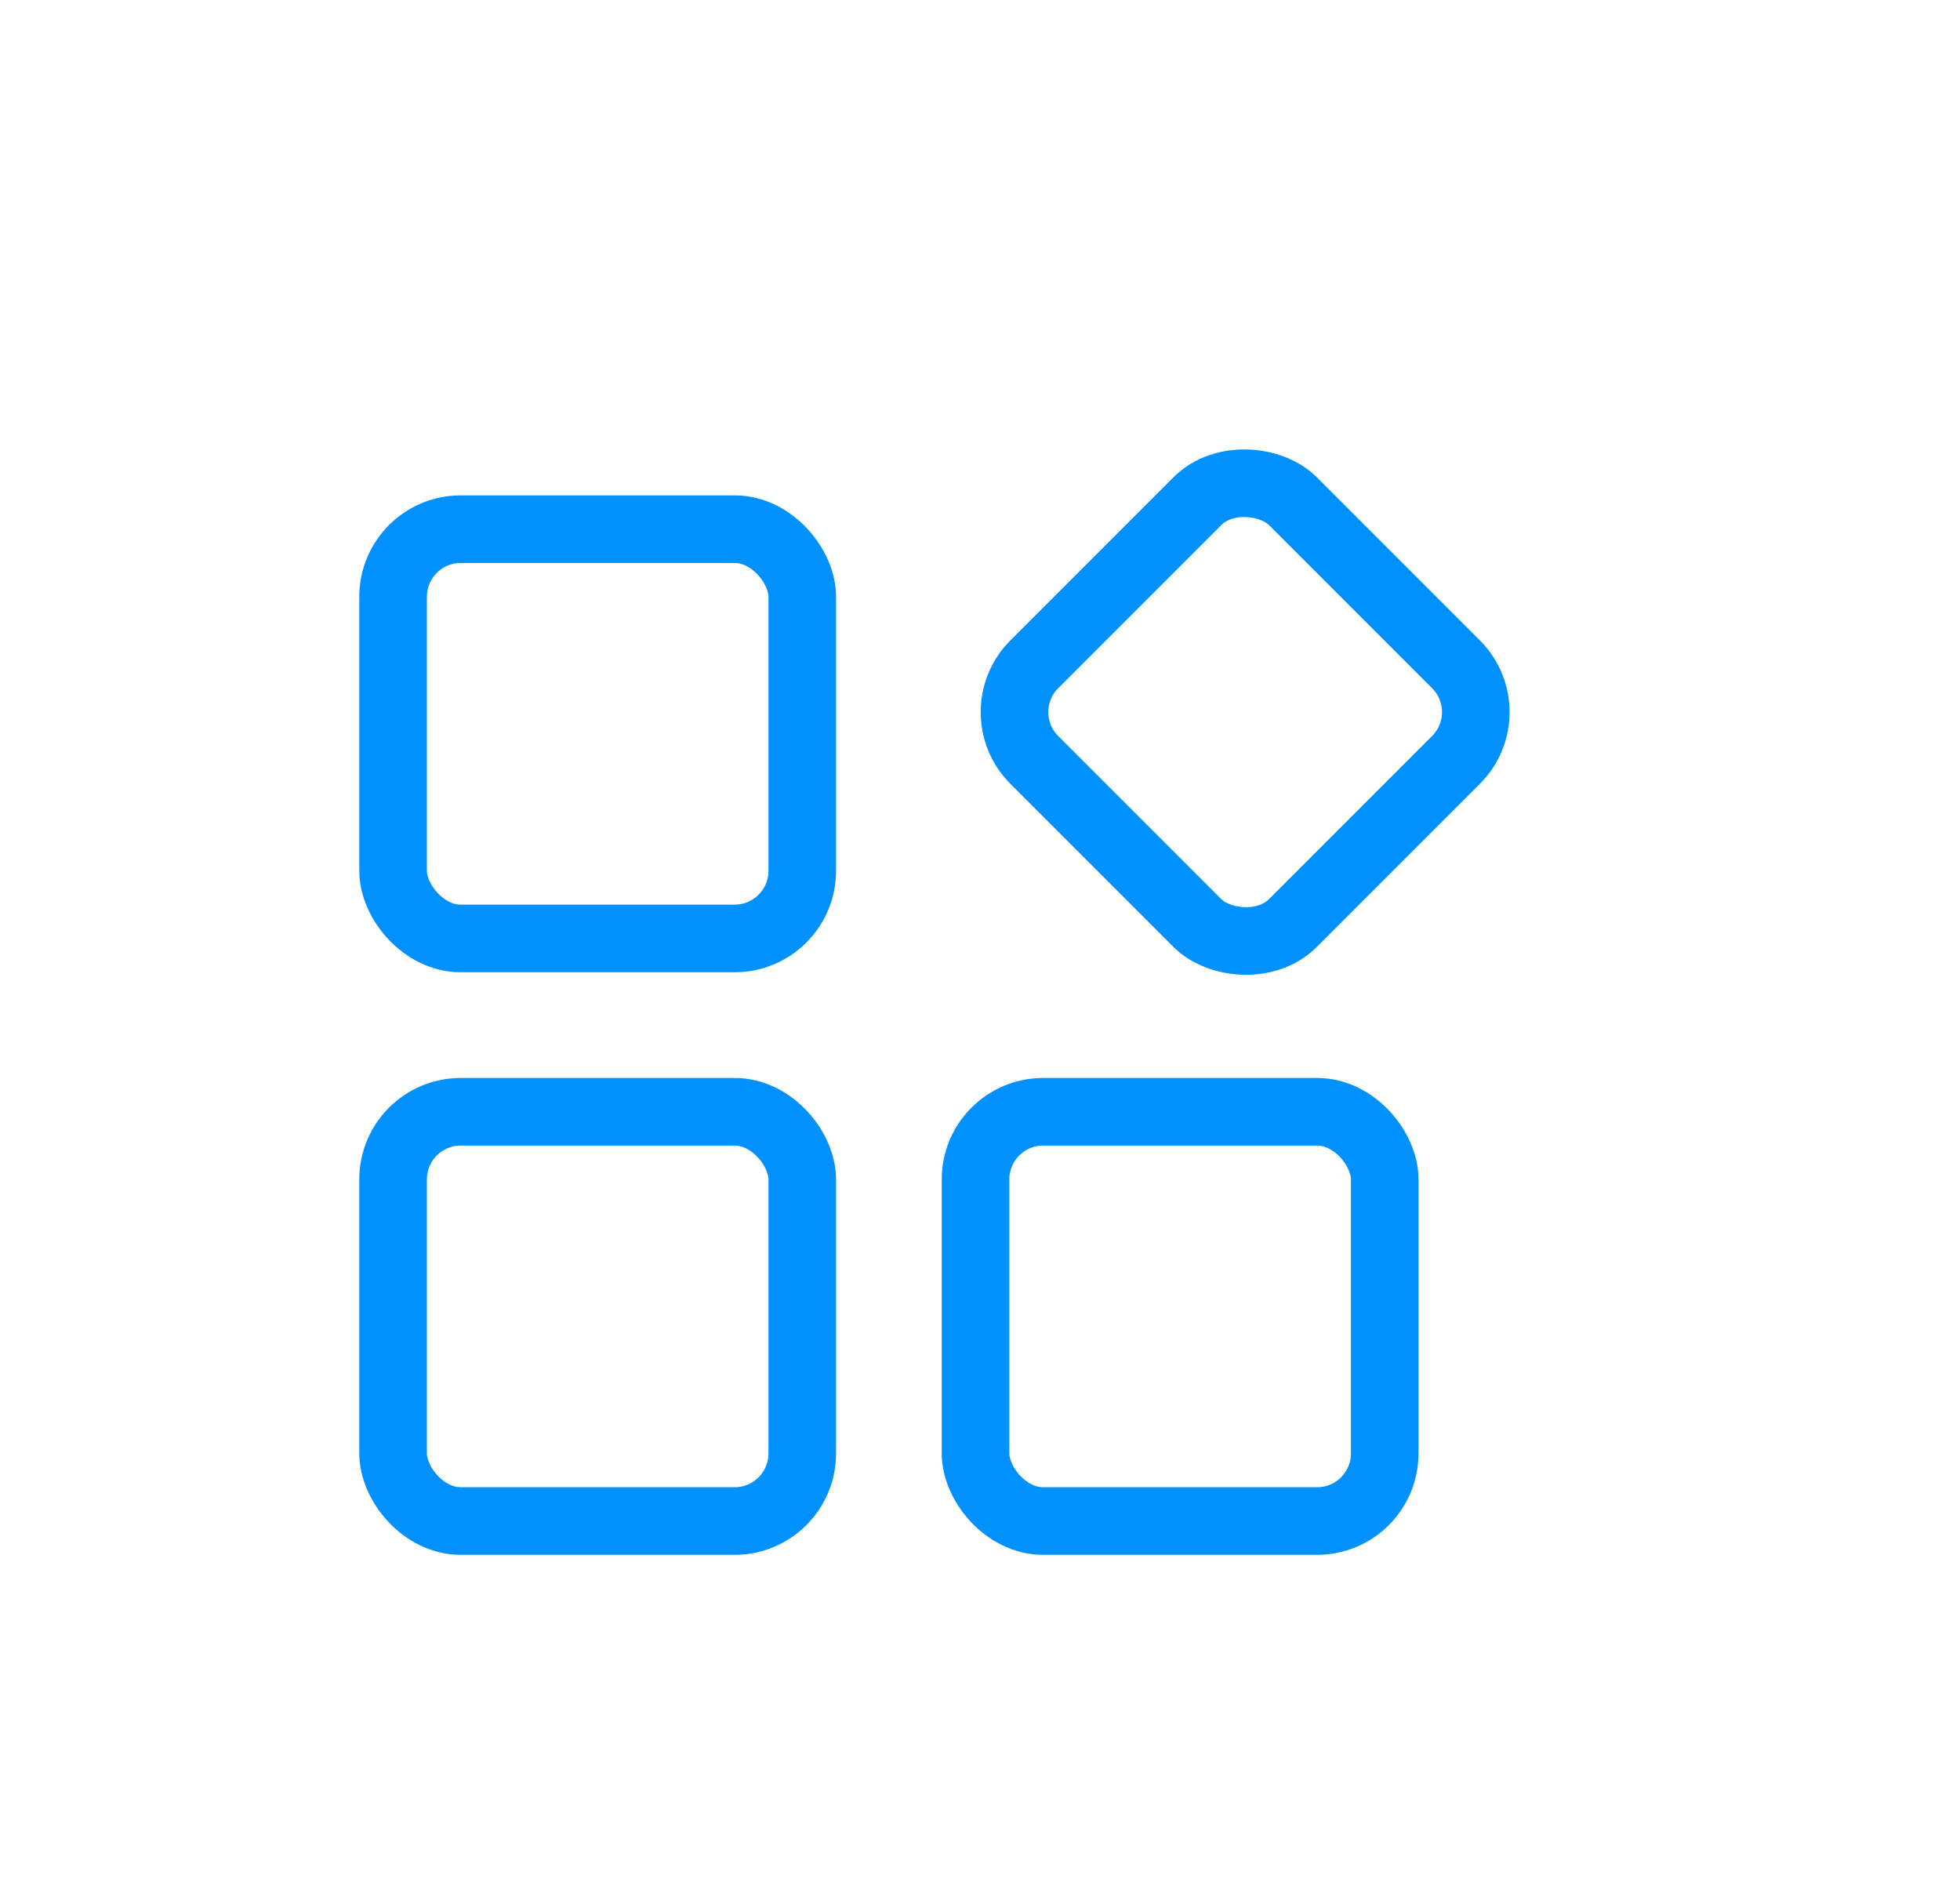 <?xml version="1.0" encoding="UTF-8"?>
<svg width="29px" height="28px" viewBox="0 0 29 28" version="1.1" xmlns="http://www.w3.org/2000/svg" xmlns:xlink="http://www.w3.org/1999/xlink">
    <title>起步阶段-2</title>
    <defs>
        <rect id="path-1" x="0" y="0" width="28" height="28"></rect>
    </defs>
    <g id="页面-1" stroke="none" stroke-width="1" fill="none" fill-rule="evenodd">
        <g id="财资云-1" transform="translate(-168, -6525)">
            <g id="编组-33" transform="translate(60, 6317)">
                <g id="编组-32" transform="translate(108.316, 58)">
                    <g id="编组-31" transform="translate(0, 101)">
                        <g id="起步阶段-2" transform="translate(0, 49)">
                            <mask id="mask-2" fill="white">
                                <use xlink:href="#path-1"></use>
                            </mask>
                            <g id="蒙版"></g>
                            <g id="编组-12" mask="url(#mask-2)" stroke="#0091FF">
                                <g transform="translate(5, 6)">
                                    <rect id="矩形" x="0.5" y="1.828" width="6.054" height="6.054" rx="1"></rect>
                                    <rect id="矩形备份-14" x="0.5" y="10.446" width="6.054" height="6.054" rx="1"></rect>
                                    <rect id="矩形备份-15" x="9.118" y="10.446" width="6.054" height="6.054" rx="1"></rect>
                                    <rect id="矩形备份-16" transform="translate(13.107, 4.534) rotate(-45) translate(-13.107, -4.534) " x="10.401" y="1.828" width="5.412" height="5.412" rx="1"></rect>
                                </g>
                            </g>
                        </g>
                    </g>
                </g>
            </g>
        </g>
    </g>
</svg>